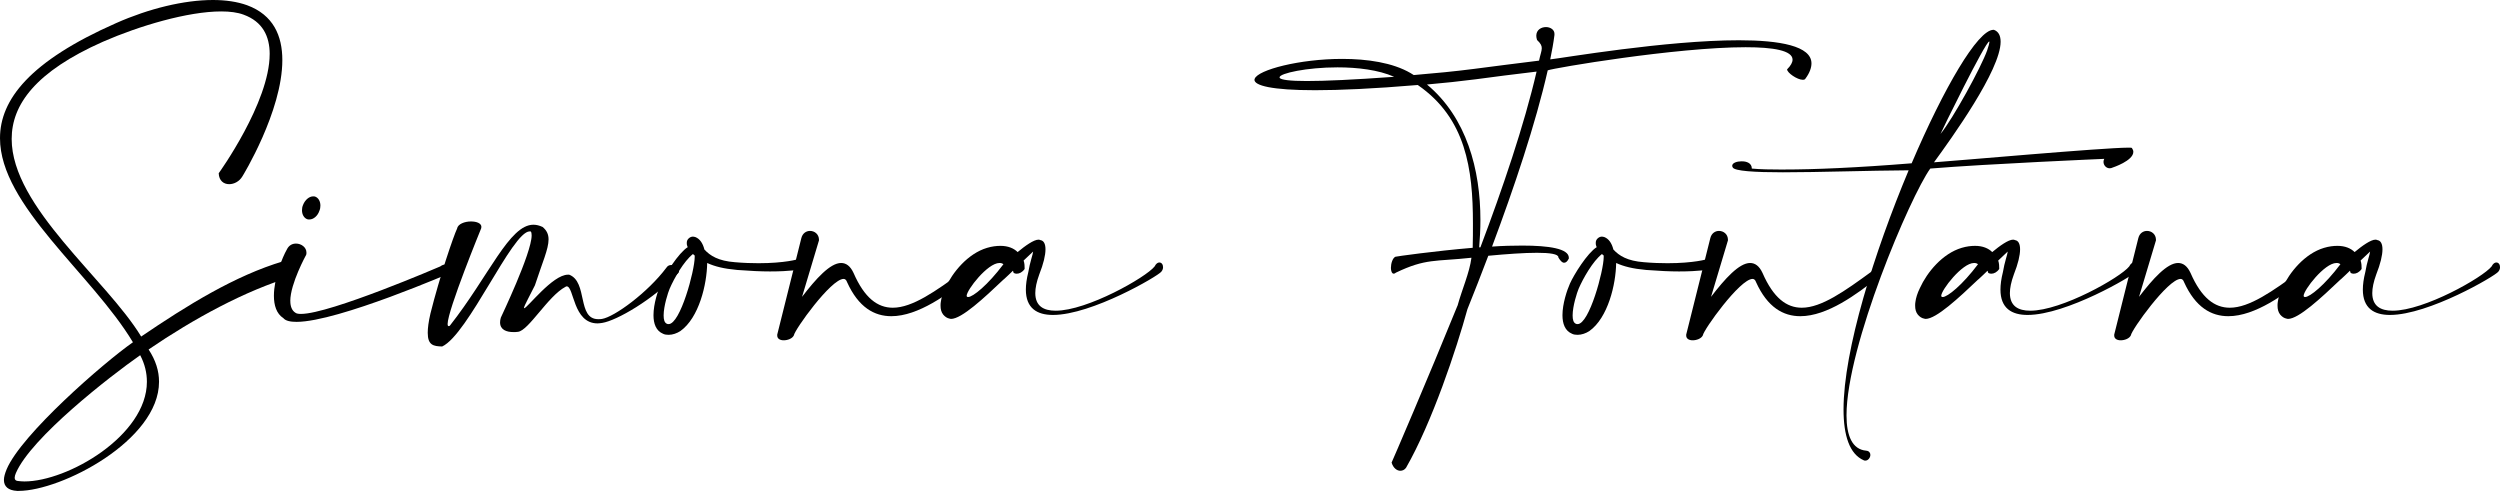 <svg xmlns="http://www.w3.org/2000/svg" id="Layer_2" data-name="Layer 2" viewBox="0 0 1126.49 221.2"><defs><style>      .cls-1 {        stroke-width: 0px;      }    </style></defs><g id="Layer_1-2" data-name="Layer 1"><g><path class="cls-1" d="M121.52,24.42c0-8.06-3.14-14.67-11.76-17.81-2.69-1.01-6.16-1.46-10.08-1.46-15.01,0-36.96,6.5-53.31,13.66C16.02,32.26,5.26,47.15,5.26,62.61c0,30.69,42.67,63.17,58.35,89.04,20.61-14,42.22-27.44,64.06-33.94.45-.22.9-.34,1.34-.34,2.02,0,3.81,2.58,3.81,4.82,0,.9-.34,1.79-1.01,2.35-21.5,6.5-44.46,19.04-64.85,32.93,3.25,4.93,4.7,9.74,4.7,14.56,0,26.43-44.02,49.17-63.28,49.17h-.67c-4.03-.22-5.94-2.02-5.94-4.93,0-1.34.45-2.91,1.23-4.82,6.61-15.68,43.46-47.82,56.9-57.23C41.33,123.31,0,92.62,0,62.27,0,44.91,13.44,27.55,52.3,10.42,67.2,3.81,82.99,0,95.98,0c5.71,0,10.98.78,15.34,2.35,11.87,4.37,15.9,13.78,15.9,24.75,0,23.07-17.92,52.3-18.03,52.42-1.34,2.24-3.7,3.47-5.94,3.47-2.46,0-4.59-1.57-4.7-4.93.11-.11,22.96-31.92,22.96-53.65ZM7.17,213.13c-.34.78-.56,1.57-.56,2.13,0,.9.45,1.34,1.34,1.46,1.01.11,2.02.22,3.02.22,19.6,0,55.22-20.72,55.22-44.91,0-3.92-.9-7.95-3.02-11.98-13.78,9.63-49.17,37.18-56,53.09Z"></path><path class="cls-1" d="M130.82,135.63c0,2.35.67,4.26,2.24,5.26.56.45,1.46.56,2.58.56,13.1,0,62.72-21.39,62.72-21.39.9-.67,1.68-.9,2.46-.9,2.02,0,3.47,1.57,3.47,2.69,0,.22,0,.45-.22.67-.11,0-51.74,22.51-70.45,22.51-2.8,0-4.93-.45-5.94-1.68-3.14-2.02-4.26-5.82-4.26-10.08,0-7.84,3.81-17.36,5.82-20.83.9-1.9,2.46-2.69,4.14-2.69,2.35,0,4.7,1.68,4.7,4.03,0,.34,0,.67-.11,1.01,0,0-7.17,12.99-7.17,20.83ZM144.37,92.62c0,.78-.11,1.57-.45,2.35-.78,2.35-2.69,3.92-4.48,3.92-.34,0-.67,0-1.01-.11-1.46-.56-2.35-2.13-2.35-4.03,0-.78.11-1.57.45-2.35.9-2.35,2.8-3.92,4.59-3.92.34,0,.56,0,.9.11,1.46.56,2.35,2.13,2.35,4.03Z"></path><path class="cls-1" d="M201.71,146.05c0,.56.11.9.45.9.11,0,.34,0,.56-.22,17.7-22.51,26.77-45.47,37.63-45.47,1.34,0,2.69.34,4.14,1.01,1.9,1.57,2.69,3.36,2.69,5.6,0,4.37-2.8,10.42-6.16,20.72-1.9,3.92-4.93,9.3-4.93,10.19l.11.11c1.34,0,12.77-15.12,19.71-15.12h.56c8.51,3.25,3.47,20.05,13.1,20.05.56,0,1.01,0,1.68-.11,5.6-.9,20.61-11.87,29.01-23.07.56-.9,1.34-1.23,2.24-1.23,1.68,0,3.47,1.46,3.47,2.69,0,.34-.11.56-.22.78-11.42,12.21-28,21.62-34.38,22.62-.78.11-1.46.22-2.13.22-11.09,0-10.53-16.69-13.89-16.69-.22,0-.34.11-.56.22-7.84,4.14-16.58,19.71-21.39,20.27-.67.11-1.46.11-2.13.11-3.02,0-5.94-1.01-5.94-4.37,0-.67.11-1.34.34-2.13,0-.11,13.89-29.01,13.89-37.07,0-.9-.11-1.46-.45-1.79h-.45c-7.84,0-27.66,46.37-39.42,51.86-3.92-.11-6.5-.56-6.5-6.16,0-2.13.34-4.93,1.23-8.74,4.14-16.58,10.42-34.94,11.98-38.19.34-2.13,3.47-3.25,6.27-3.25,2.46,0,4.7.78,4.7,2.46,0,.22-.11.45-.11.67,0,0-15.12,36.85-15.12,43.12Z"></path><path class="cls-1" d="M309.68,110.88c-.22-.56-.22-1.01-.22-1.46,0-.9.34-1.57,1.01-2.13.56-.45,1.12-.67,1.79-.67.34,0,.67.11,1.12.22,1.9.78,3.25,2.58,4.03,5.6,2.58,2.8,6.27,5.15,13.78,5.71,3.92.34,7.5.45,10.64.45,11.76,0,17.92-1.79,17.92-1.9h.56c1.23,0,1.9,1.01,1.9,2.13s-.56,2.24-1.57,2.58c0,0-4.48.9-13.66.9-4.03,0-8.96-.22-14.78-.67-6.16-.56-10.08-1.57-13.55-3.14-.11,9.63-3.7,24.75-12.1,30.69-1.57,1.01-3.47,1.68-5.26,1.68-.9,0-1.79-.11-2.46-.45-3.25-1.34-4.37-4.59-4.37-8.4,0-5.15,2.02-11.2,3.36-14.22,1.79-4.03,7.84-13.78,12.1-16.46-.11-.11-.22-.34-.22-.45ZM301.72,130.14c-.67,1.57-2.69,7.73-2.69,11.98,0,1.9.34,3.36,1.57,3.81.22.11.45.11.67.11,5.26,0,11.76-24.08,11.76-30.24v-.67c-.34-.22-.56-.45-.78-.67-4.14,3.25-8.51,10.98-10.53,15.68Z"></path><path class="cls-1" d="M361.42,133.73c6.27-8.18,12.66-15.23,17.58-15.23,2.24,0,4.14,1.34,5.6,4.48,4.93,11.31,10.86,15.68,17.7,15.68,8.85,0,19.38-7.5,31.36-16.24.45-.56,1.01-.67,1.46-.67,1.12,0,2.13,1.12,2.13,2.13,0,.56-.34,1.12-1.01,1.46-8.96,7.06-22.4,17.14-34.61,17.14-7.62,0-14.78-3.92-19.94-15.34-.34-1.01-.9-1.46-1.57-1.46-5.71,0-22.18,23.07-22.4,25.42-.67,1.46-2.8,2.24-4.59,2.24-1.57,0-2.91-.67-2.91-2.13v-.45l10.86-43.46c.56-2.24,2.24-3.25,3.92-3.25,2.02,0,4.03,1.46,4.03,4.03v.22l-7.62,25.42Z"></path><path class="cls-1" d="M452.25,125.89c-8.85,8.4-18.93,17.81-23.74,17.81-.11,0-.34-.11-.56-.11-1.23-.22-2.13-.9-2.91-1.79-.9-1.12-1.23-2.46-1.23-4.03,0-.56,0-1.12.11-1.68.22-1.79.9-4.03,2.02-6.27,3.25-7.17,10.19-15.57,18.82-18.14,2.24-.67,4.26-.9,6.05-.9,3.47,0,6.05,1.12,7.73,2.8,3.36-2.8,7.28-5.6,9.41-5.6.34,0,.67.11.9.22,1.46.22,2.24,1.68,2.24,4.14,0,2.69-.9,6.5-2.8,11.31-1.23,3.36-1.79,6.16-1.79,8.4,0,5.82,3.7,7.95,9.18,7.95,14.22,0,40.66-15.01,44.58-19.94.67-1.34,1.46-1.79,2.13-1.79,1.01,0,1.68.9,1.68,2.13,0,.67-.22,1.34-.78,2.02-1.34,1.9-31.36,19.49-48.83,19.49-7.17,0-12.21-3.02-12.21-11.42,0-2.24.34-4.82,1.12-7.95.67-4.26,2.13-8.18,2.13-9.07v-.11s-1.68,1.57-4.26,4.03c.45,1.34.45,2.69.45,3.36v.45c-1.01,1.46-2.35,2.13-3.58,2.13-.45,0-.9-.11-1.34-.34l-.34-1.01c-1.57,1.57-2.24,2.13-4.14,3.92ZM450.35,118.5c-5.38,0-14.78,12.21-14.78,14.78,0,.34.22.56.67.56,2.13,0,8.85-5.38,15.9-14.78-.56-.45-1.12-.56-1.79-.56Z"></path><path class="cls-1" d="M656.76,137.76c2.02-7.39,5.38-14.78,6.27-21.62-16.35,1.79-20.5.22-34.05,6.72-.34.34-.67.45-1.01.45-.78,0-1.23-1.23-1.23-2.58,0-2.02.78-4.48,2.02-5.04.11-.11,17.58-2.58,34.83-4.03.11-3.7.11-7.28.11-10.98,0-24.53-3.14-47.38-24.86-62.38-19.94,1.68-35.06,2.35-46.26,2.35-19.71,0-27.33-2.13-27.33-4.7,0-.11.11-.34.11-.45,1.46-4.03,20.27-8.96,39.42-8.96,11.31,0,22.74,1.68,30.8,6.38.56.34,1.01.67,1.46.9,9.41-.78,18.7-1.68,27.33-2.8,8.4-1.12,18.37-2.35,29.12-3.7.56-2.69,1.23-4.26,1.23-5.6,0-1.12-.45-2.13-2.13-3.7-.22-.67-.34-1.34-.34-1.9,0-2.69,2.24-3.92,4.37-3.92,1.9,0,3.81,1.12,3.81,3.02v.56c-.45,3.58-1.12,7.17-1.9,10.98,5.38-.56,52.08-8.62,85.01-8.62,18.48,0,32.7,2.58,32.7,10.42,0,1.9-.78,4.26-2.69,6.83-.22.45-.67.56-1.23.56-2.46,0-7.06-3.14-7.06-4.7,1.68-1.68,2.46-3.14,2.46-4.37,0-4.14-8.74-5.6-21.17-5.6-31.36,0-86.69,9.41-89.15,10.42-5.49,24.19-15.12,52.75-25.09,79.41,4.7-.34,9.41-.45,13.66-.45,11.87,0,20.94,1.34,20.94,5.49v.34c-.67,1.34-1.34,1.9-2.13,1.9-.9,0-1.68-.9-2.58-2.35v-.11c0-1.46-3.81-2.02-9.63-2.02s-13.66.56-21.95,1.34c-3.14,8.4-6.38,16.46-9.41,24.08-4.93,17.92-15.9,50.96-27.66,71.46-.67.9-1.57,1.34-2.58,1.34-1.57,0-3.25-1.34-3.92-3.7.11-.11,16.46-38.08,29.68-70.67ZM602.67,30.35c-13.78,0-26.1,2.69-26.1,4.48,0,.11,0,.22.11.34.67.78,4.37,1.34,12.1,1.34,8.18,0,20.94-.56,39.42-1.9-7.06-3.14-16.58-4.26-25.54-4.26ZM692.38,32.26c-10.08,1.23-19.49,2.35-27.44,3.47-6.94.9-14.34,1.68-21.95,2.35,17.92,14.9,24.08,38.42,24.08,61.04,0,4.14-.22,8.29-.56,12.32h.56c9.97-26.43,19.71-54.99,25.31-79.18Z"></path><path class="cls-1" d="M719.26,110.88c-.22-.56-.22-1.01-.22-1.46,0-.9.34-1.57,1.01-2.13.56-.45,1.12-.67,1.79-.67.34,0,.67.11,1.12.22,1.9.78,3.25,2.58,4.03,5.6,2.58,2.8,6.27,5.15,13.78,5.71,3.92.34,7.5.45,10.64.45,11.76,0,17.92-1.79,17.92-1.9h.56c1.23,0,1.9,1.01,1.9,2.13s-.56,2.24-1.57,2.58c0,0-4.48.9-13.66.9-4.03,0-8.96-.22-14.78-.67-6.16-.56-10.08-1.57-13.55-3.14-.11,9.63-3.7,24.75-12.1,30.69-1.57,1.01-3.47,1.68-5.26,1.68-.9,0-1.79-.11-2.46-.45-3.25-1.34-4.37-4.59-4.37-8.4,0-5.15,2.02-11.2,3.36-14.22,1.79-4.03,7.84-13.78,12.1-16.46-.11-.11-.22-.34-.22-.45ZM711.31,130.14c-.67,1.57-2.69,7.73-2.69,11.98,0,1.9.34,3.36,1.57,3.81.22.11.45.11.67.11,5.26,0,11.76-24.08,11.76-30.24v-.67c-.34-.22-.56-.45-.78-.67-4.14,3.25-8.51,10.98-10.53,15.68Z"></path><path class="cls-1" d="M771,133.73c6.27-8.18,12.66-15.23,17.58-15.23,2.24,0,4.14,1.34,5.6,4.48,4.93,11.31,10.86,15.68,17.7,15.68,8.85,0,19.38-7.5,31.36-16.24.45-.56,1.01-.67,1.46-.67,1.12,0,2.13,1.12,2.13,2.13,0,.56-.34,1.12-1.01,1.46-8.96,7.06-22.4,17.14-34.61,17.14-7.62,0-14.78-3.92-19.94-15.34-.34-1.01-.9-1.46-1.57-1.46-5.71,0-22.18,23.07-22.4,25.42-.67,1.46-2.8,2.24-4.59,2.24-1.57,0-2.91-.67-2.91-2.13v-.45l10.86-43.46c.56-2.24,2.24-3.25,3.92-3.25,2.02,0,4.03,1.46,4.03,4.03v.22l-7.62,25.42Z"></path><path class="cls-1" d="M804.15,76.38c13.1,0,32.26-.78,57.23-2.8,14.56-34.05,29.79-60.14,36.85-60.14h.22c2.13.78,3.02,2.69,3.02,5.38,0,12.77-21.95,43.23-30.02,54.32,9.86-.67,76.38-6.61,87.58-6.61.78,0,1.34,0,1.57.11.45.67.67,1.23.67,1.79,0,4.03-9.3,7.06-9.3,7.06-.45.22-.9.34-1.34.34-1.57,0-2.8-1.34-2.8-2.91,0-.45.11-.9.34-1.34,0,0-52.42,2.24-78.4,4.37-9.07,12.66-37.74,79.97-37.74,111.22,0,9.18,2.58,15.34,8.85,15.9,1.34.11,1.9,1.01,1.9,1.9,0,1.23-1.01,2.58-2.24,2.58-.22,0-.45,0-.67-.11-6.5-2.8-9.18-11.2-9.18-22.96,0-26.66,13.89-70.9,29.34-107.74-18.14.11-40.32.9-56.67.9-12.77,0-21.95-.56-22.62-2.24-.11-.22-.22-.45-.22-.67,0-1.46,2.46-2.02,3.92-2.02h.67c1.68,0,4.26.67,4.26,3.25,3.47.34,8.51.45,14.78.45ZM895.43,22.62c.67-2.02,1.01-3.25,1.01-3.7,0-.11-.11-.22-.11-.22-1.68,0-21.62,40.66-21.95,41.66,5.6-6.83,18.26-29.9,21.06-37.74Z"></path><path class="cls-1" d="M891.4,125.89c-8.85,8.4-18.93,17.81-23.74,17.81-.11,0-.34-.11-.56-.11-1.23-.22-2.13-.9-2.91-1.79-.9-1.12-1.23-2.46-1.23-4.03,0-.56,0-1.12.11-1.68.22-1.79.9-4.03,2.02-6.27,3.25-7.17,10.19-15.57,18.82-18.14,2.24-.67,4.26-.9,6.05-.9,3.47,0,6.05,1.12,7.73,2.8,3.36-2.8,7.28-5.6,9.41-5.6.34,0,.67.11.9.22,1.46.22,2.24,1.68,2.24,4.14,0,2.69-.9,6.5-2.8,11.31-1.23,3.36-1.79,6.16-1.79,8.4,0,5.82,3.7,7.95,9.18,7.95,14.22,0,40.66-15.01,44.58-19.94.67-1.34,1.46-1.79,2.13-1.79,1.01,0,1.68.9,1.68,2.13,0,.67-.22,1.34-.78,2.02-1.34,1.9-31.36,19.49-48.83,19.49-7.17,0-12.21-3.02-12.21-11.42,0-2.24.34-4.82,1.12-7.95.67-4.26,2.13-8.18,2.13-9.07v-.11s-1.68,1.57-4.26,4.03c.45,1.34.45,2.69.45,3.36v.45c-1.01,1.46-2.35,2.13-3.58,2.13-.45,0-.9-.11-1.34-.34l-.34-1.01c-1.57,1.57-2.24,2.13-4.14,3.92ZM889.49,118.5c-5.38,0-14.78,12.21-14.78,14.78,0,.34.22.56.67.56,2.13,0,8.85-5.38,15.9-14.78-.56-.45-1.12-.56-1.79-.56Z"></path><path class="cls-1" d="M963.86,133.73c6.27-8.18,12.66-15.23,17.58-15.23,2.24,0,4.14,1.34,5.6,4.48,4.93,11.31,10.86,15.68,17.7,15.68,8.85,0,19.38-7.5,31.36-16.24.45-.56,1.01-.67,1.46-.67,1.12,0,2.13,1.12,2.13,2.13,0,.56-.34,1.12-1.01,1.46-8.96,7.06-22.4,17.14-34.61,17.14-7.62,0-14.78-3.92-19.94-15.34-.34-1.01-.9-1.46-1.57-1.46-5.71,0-22.18,23.07-22.4,25.42-.67,1.46-2.8,2.24-4.59,2.24-1.57,0-2.91-.67-2.91-2.13v-.45l10.86-43.46c.56-2.24,2.24-3.25,3.92-3.25,2.02,0,4.03,1.46,4.03,4.03v.22l-7.62,25.42Z"></path><path class="cls-1" d="M1054.69,125.89c-8.85,8.4-18.93,17.81-23.74,17.81-.11,0-.34-.11-.56-.11-1.23-.22-2.13-.9-2.91-1.79-.9-1.12-1.23-2.46-1.23-4.03,0-.56,0-1.12.11-1.68.22-1.79.9-4.03,2.02-6.27,3.25-7.17,10.19-15.57,18.82-18.14,2.24-.67,4.26-.9,6.05-.9,3.47,0,6.05,1.12,7.73,2.8,3.36-2.8,7.28-5.6,9.41-5.6.34,0,.67.11.9.22,1.46.22,2.24,1.68,2.24,4.14,0,2.69-.9,6.5-2.8,11.31-1.23,3.36-1.79,6.16-1.79,8.4,0,5.82,3.7,7.95,9.18,7.95,14.22,0,40.66-15.01,44.58-19.94.67-1.34,1.46-1.79,2.13-1.79,1.01,0,1.68.9,1.68,2.13,0,.67-.22,1.34-.78,2.02-1.34,1.9-31.36,19.49-48.83,19.49-7.17,0-12.21-3.02-12.21-11.42,0-2.24.34-4.82,1.12-7.95.67-4.26,2.13-8.18,2.13-9.07v-.11s-1.68,1.57-4.26,4.03c.45,1.34.45,2.69.45,3.36v.45c-1.01,1.46-2.35,2.13-3.58,2.13-.45,0-.9-.11-1.34-.34l-.34-1.01c-1.57,1.57-2.24,2.13-4.14,3.92ZM1052.79,118.5c-5.38,0-14.78,12.21-14.78,14.78,0,.34.22.56.67.56,2.13,0,8.85-5.38,15.9-14.78-.56-.45-1.12-.56-1.79-.56Z"></path></g></g></svg>